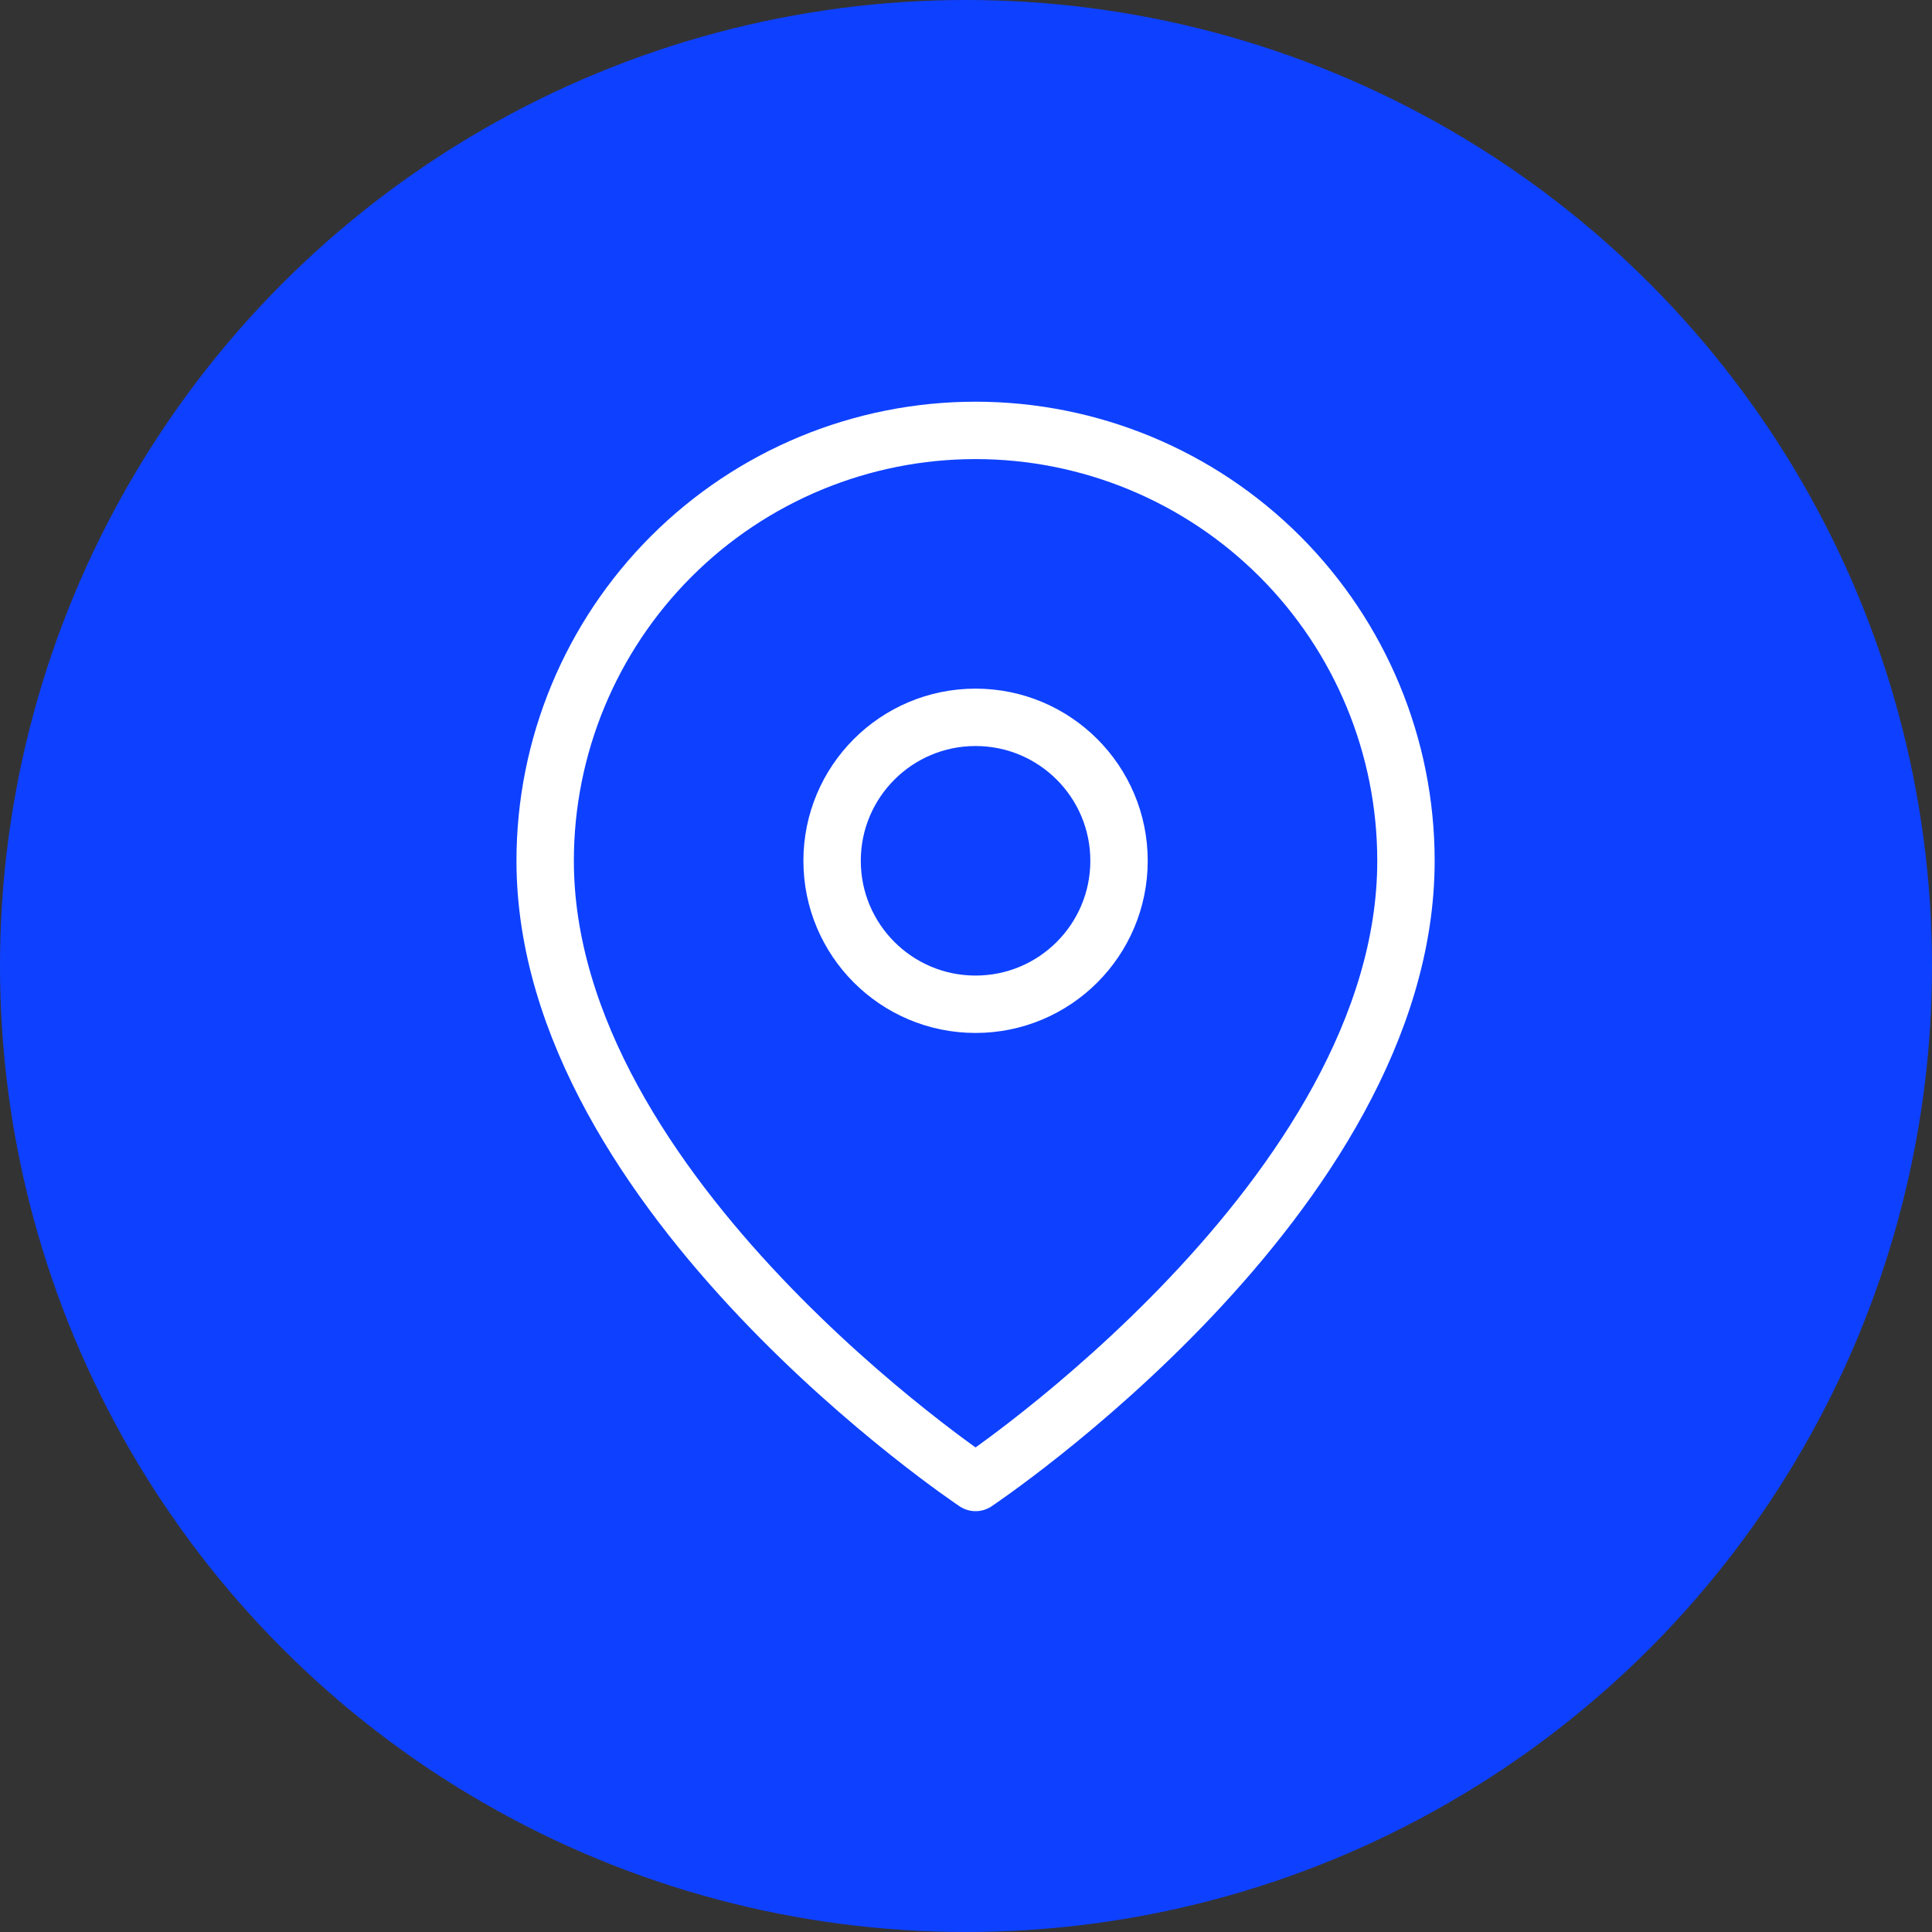 <?xml version="1.0" encoding="UTF-8"?>
<svg xmlns="http://www.w3.org/2000/svg" width="101" height="101" viewBox="0 0 101 101" fill="none">
  <rect x="0" y="0" width="101" height="101" fill="#333333" stroke="none"/>
  <circle cx="50.5" cy="50.5" r="50.5" fill="#0E41FF"></circle>
  <path d="M73.5 45C73.5 62.5 51 77.5 51 77.5C51 77.5 28.5 62.5 28.5 45C28.5 39.033 30.87 33.31 35.09 29.09C39.31 24.87 45.033 22.5 51 22.5C56.967 22.5 62.69 24.87 66.91 29.09C71.129 33.31 73.5 39.033 73.5 45Z" stroke="white" stroke-width="3" stroke-linecap="round" stroke-linejoin="round"></path>
  <path d="M51 52.5C55.142 52.5 58.5 49.142 58.5 45C58.5 40.858 55.142 37.5 51 37.5C46.858 37.5 43.5 40.858 43.5 45C43.5 49.142 46.858 52.5 51 52.5Z" stroke="white" stroke-width="3" stroke-linecap="round" stroke-linejoin="round"></path>
</svg>
